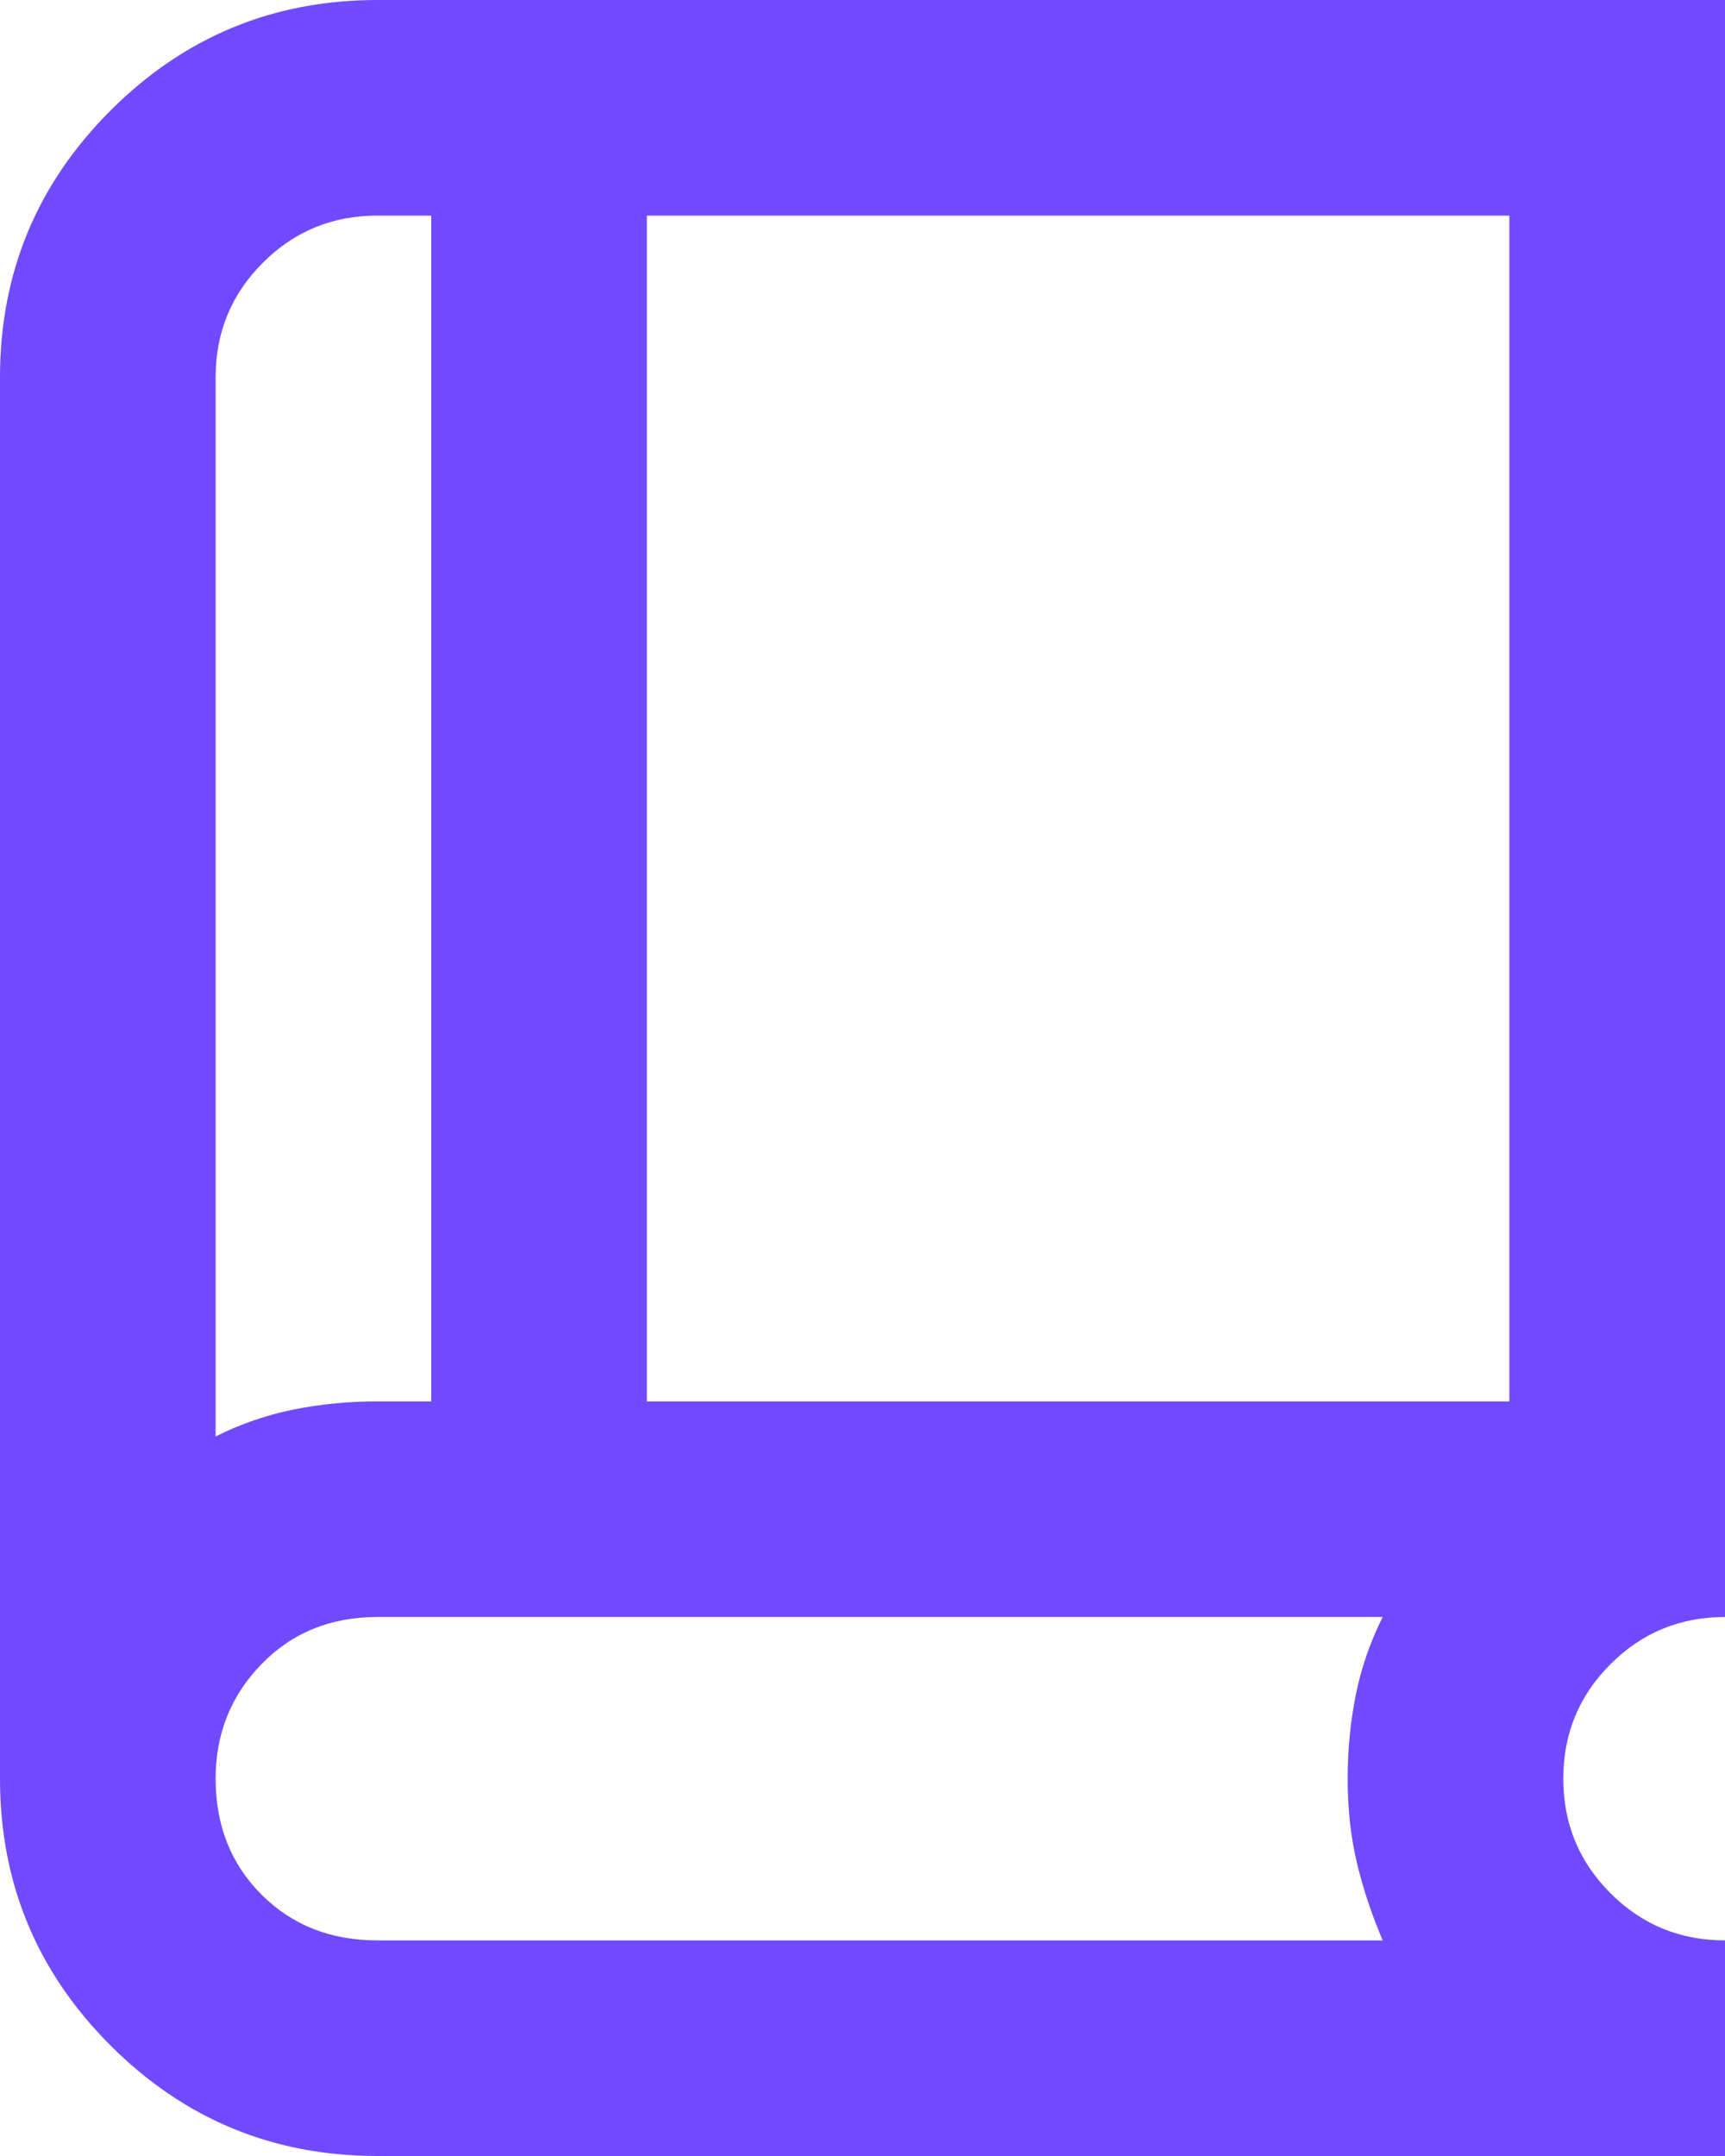 <svg width="28" height="35" viewBox="0 0 28 35" fill="none" xmlns="http://www.w3.org/2000/svg">
<g clip-path="url(#clip0_804_7178)">
<path d="M6.125 35C4.433 35 2.99 34.402 1.794 33.206C0.598 32.01 0 30.567 0 28.875V6.125C0 4.433 0.598 2.99 1.794 1.794C2.99 0.598 4.433 0 6.125 0H28V26.25C27.271 26.25 26.651 26.505 26.141 27.016C25.63 27.526 25.375 28.146 25.375 28.875C25.375 29.604 25.63 30.224 26.141 30.734C26.651 31.245 27.271 31.5 28 31.5V35H6.125ZM3.5 23.319C3.908 23.115 4.331 22.969 4.769 22.881C5.206 22.794 5.658 22.75 6.125 22.75H7V3.5H6.125C5.396 3.5 4.776 3.755 4.266 4.266C3.755 4.776 3.5 5.396 3.5 6.125V23.319ZM10.5 22.75H24.5V3.5H10.5V22.75ZM6.125 31.5H22.444C22.269 31.092 22.13 30.676 22.028 30.253C21.926 29.83 21.875 29.371 21.875 28.875C21.875 28.408 21.919 27.956 22.006 27.519C22.094 27.081 22.24 26.658 22.444 26.25H6.125C5.367 26.25 4.74 26.505 4.244 27.016C3.748 27.526 3.5 28.146 3.5 28.875C3.5 29.633 3.748 30.26 4.244 30.756C4.74 31.252 5.367 31.5 6.125 31.5Z" fill="#714AFF"/>
</g>
<defs>
<clipPath id="clip0_804_7178">
<rect width="28" height="35" fill="white"/>
</clipPath>
</defs>
</svg>
